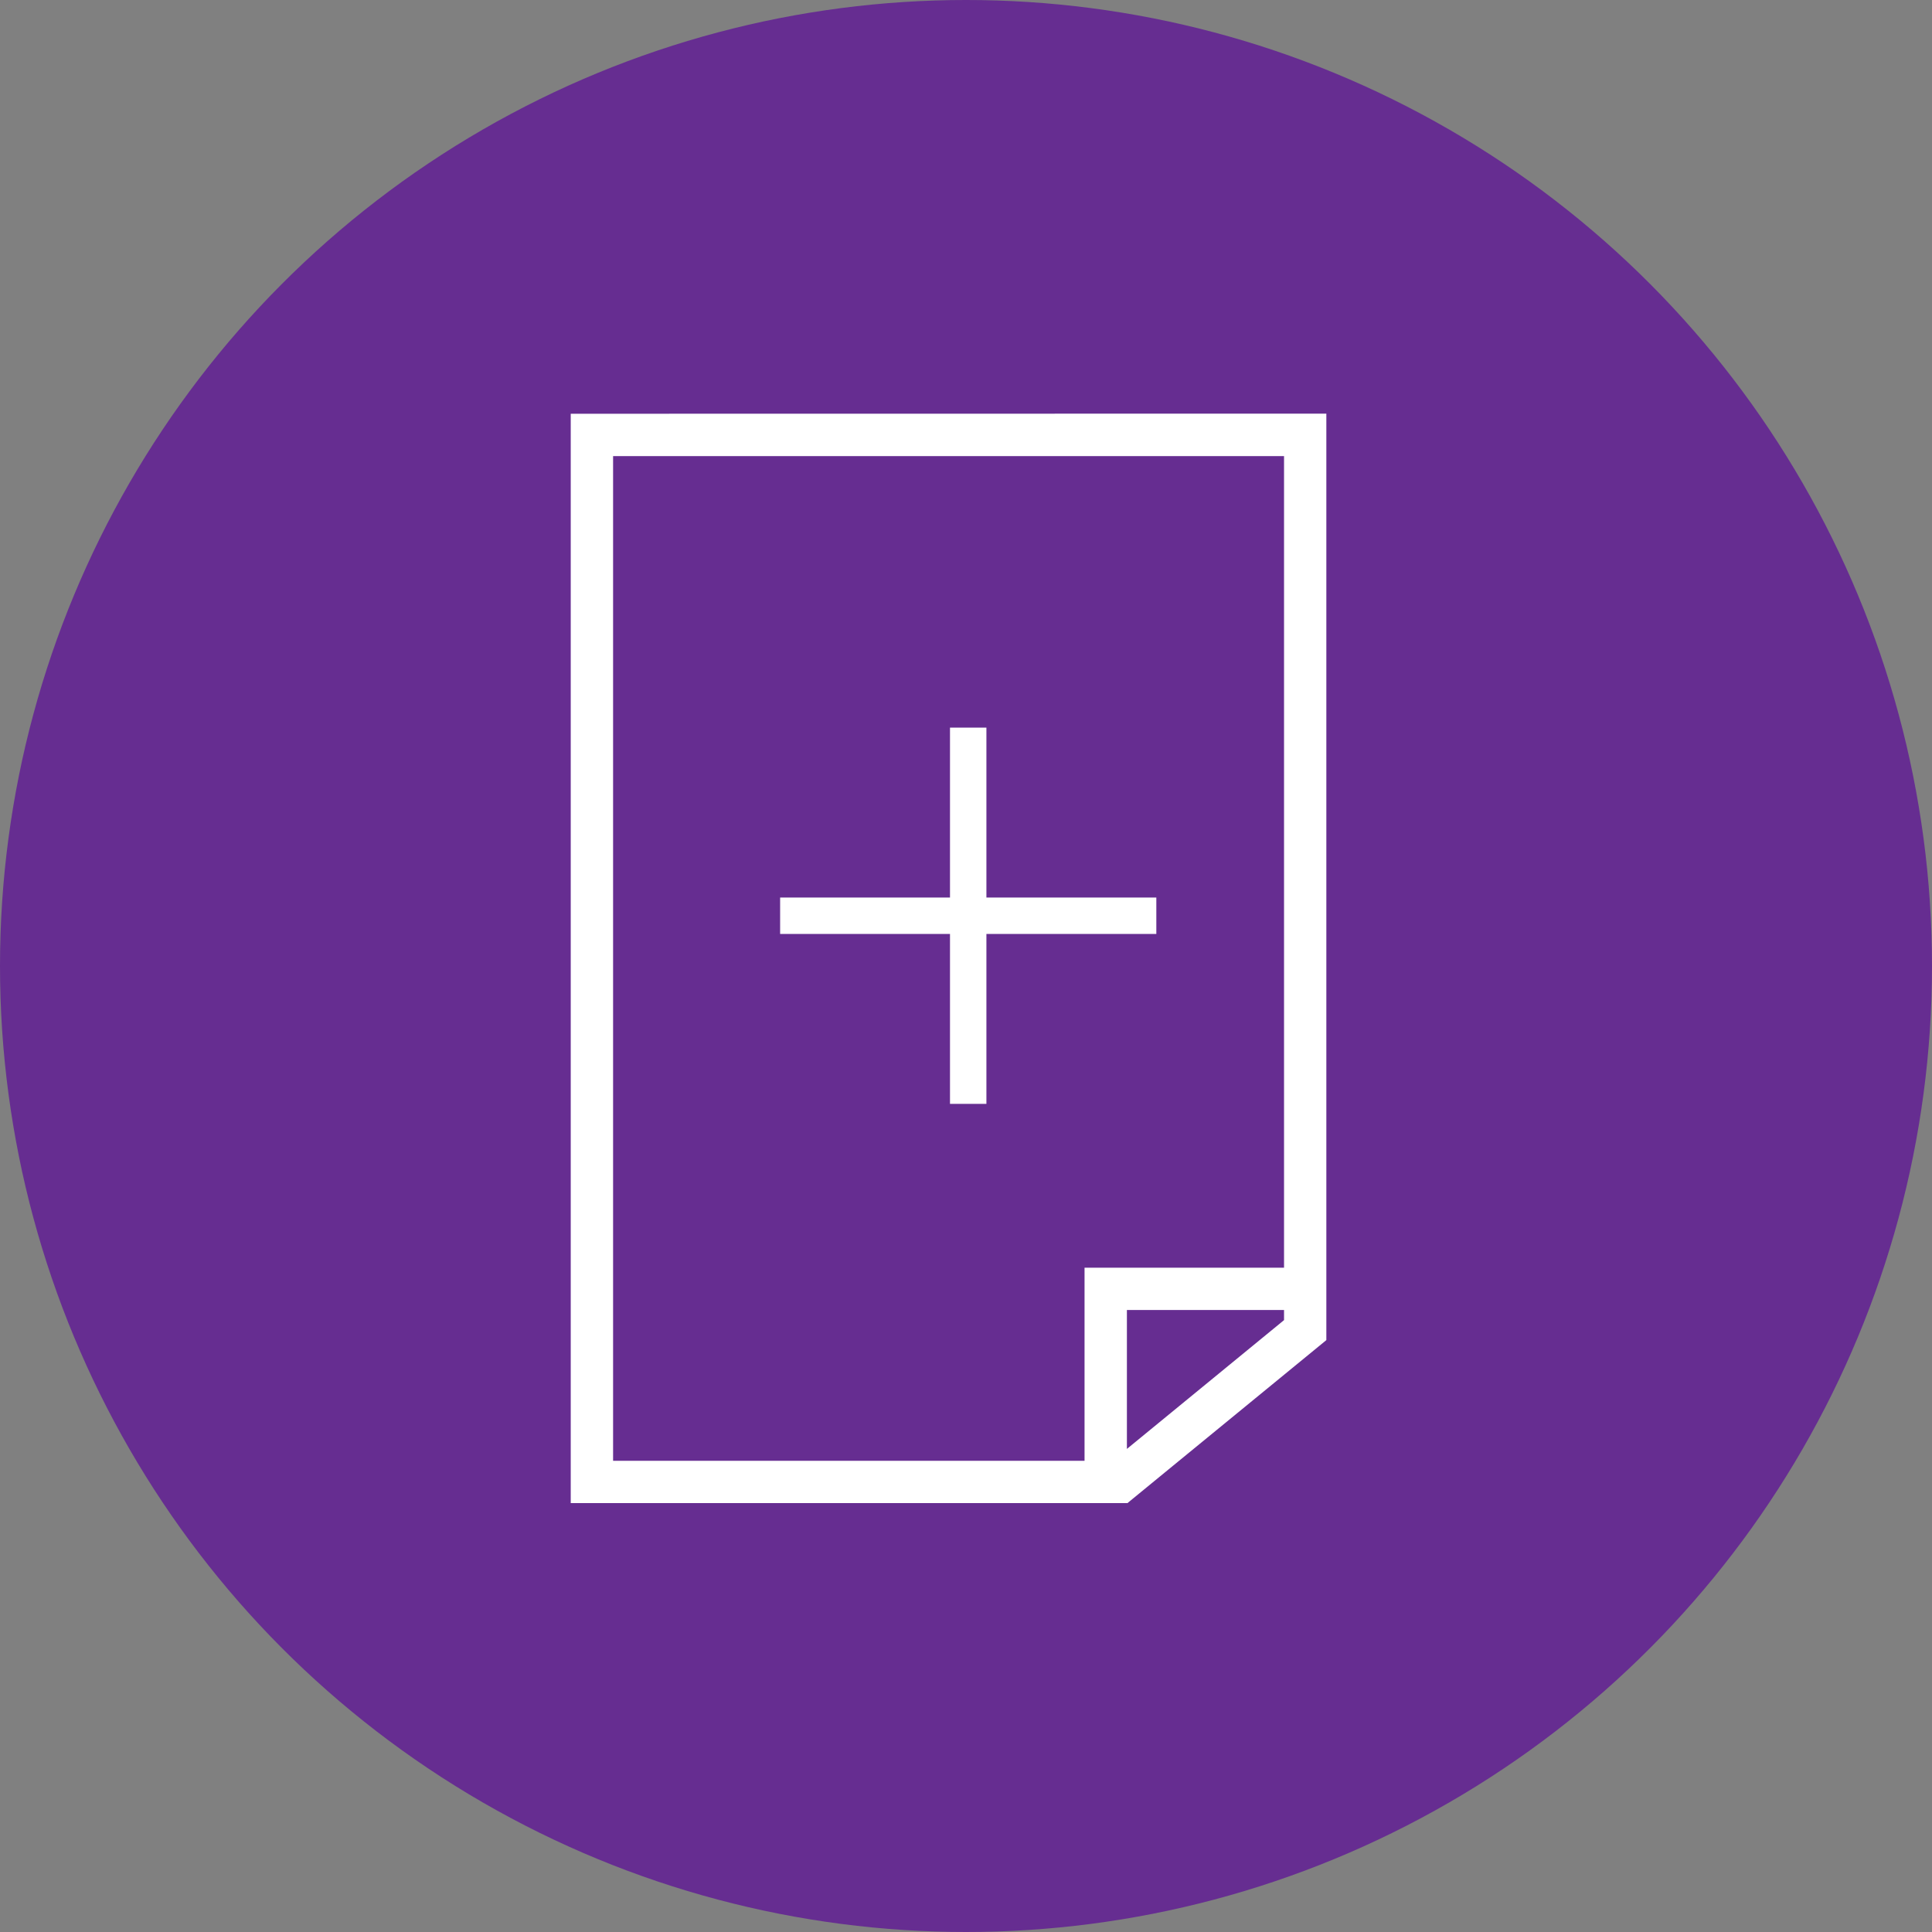<svg width="39" height="39" viewBox="0 0 39 39" fill="none" xmlns="http://www.w3.org/2000/svg">
<rect x="0" y="0" width="39" height="39" fill="#808080" stroke="none"/>
<circle cx="19.5" cy="19.5" r="19.5" fill="#662D91"/>
<path d="M23.292 18.218V18.168H23.242H19.862V14.788V14.738H19.812H19.277H19.227V14.788V18.168H15.848H15.798V18.218V18.753V18.803H15.848H19.227V22.183V22.233H19.277H19.812H19.862V22.183V18.803H23.242H23.292V18.753V18.218Z" fill="white" stroke="white" stroke-width="0.1"/>
<path d="M11.621 8.402L11.571 8.402V8.452V30.242V30.292H11.621H22.724H22.742L22.756 30.28L23.555 29.625L23.555 29.625L26.051 27.58L26.051 27.58L26.706 27.043L26.724 27.028V27.004V8.45V8.4L26.674 8.4L11.621 8.402ZM21.943 25.689V29.538H12.326V9.157H25.97V25.64H21.993H21.943V25.689ZM25.97 26.394V26.672L22.698 29.354V26.394H25.97Z" fill="white" stroke="white" stroke-width="0.1"/>
</svg>
